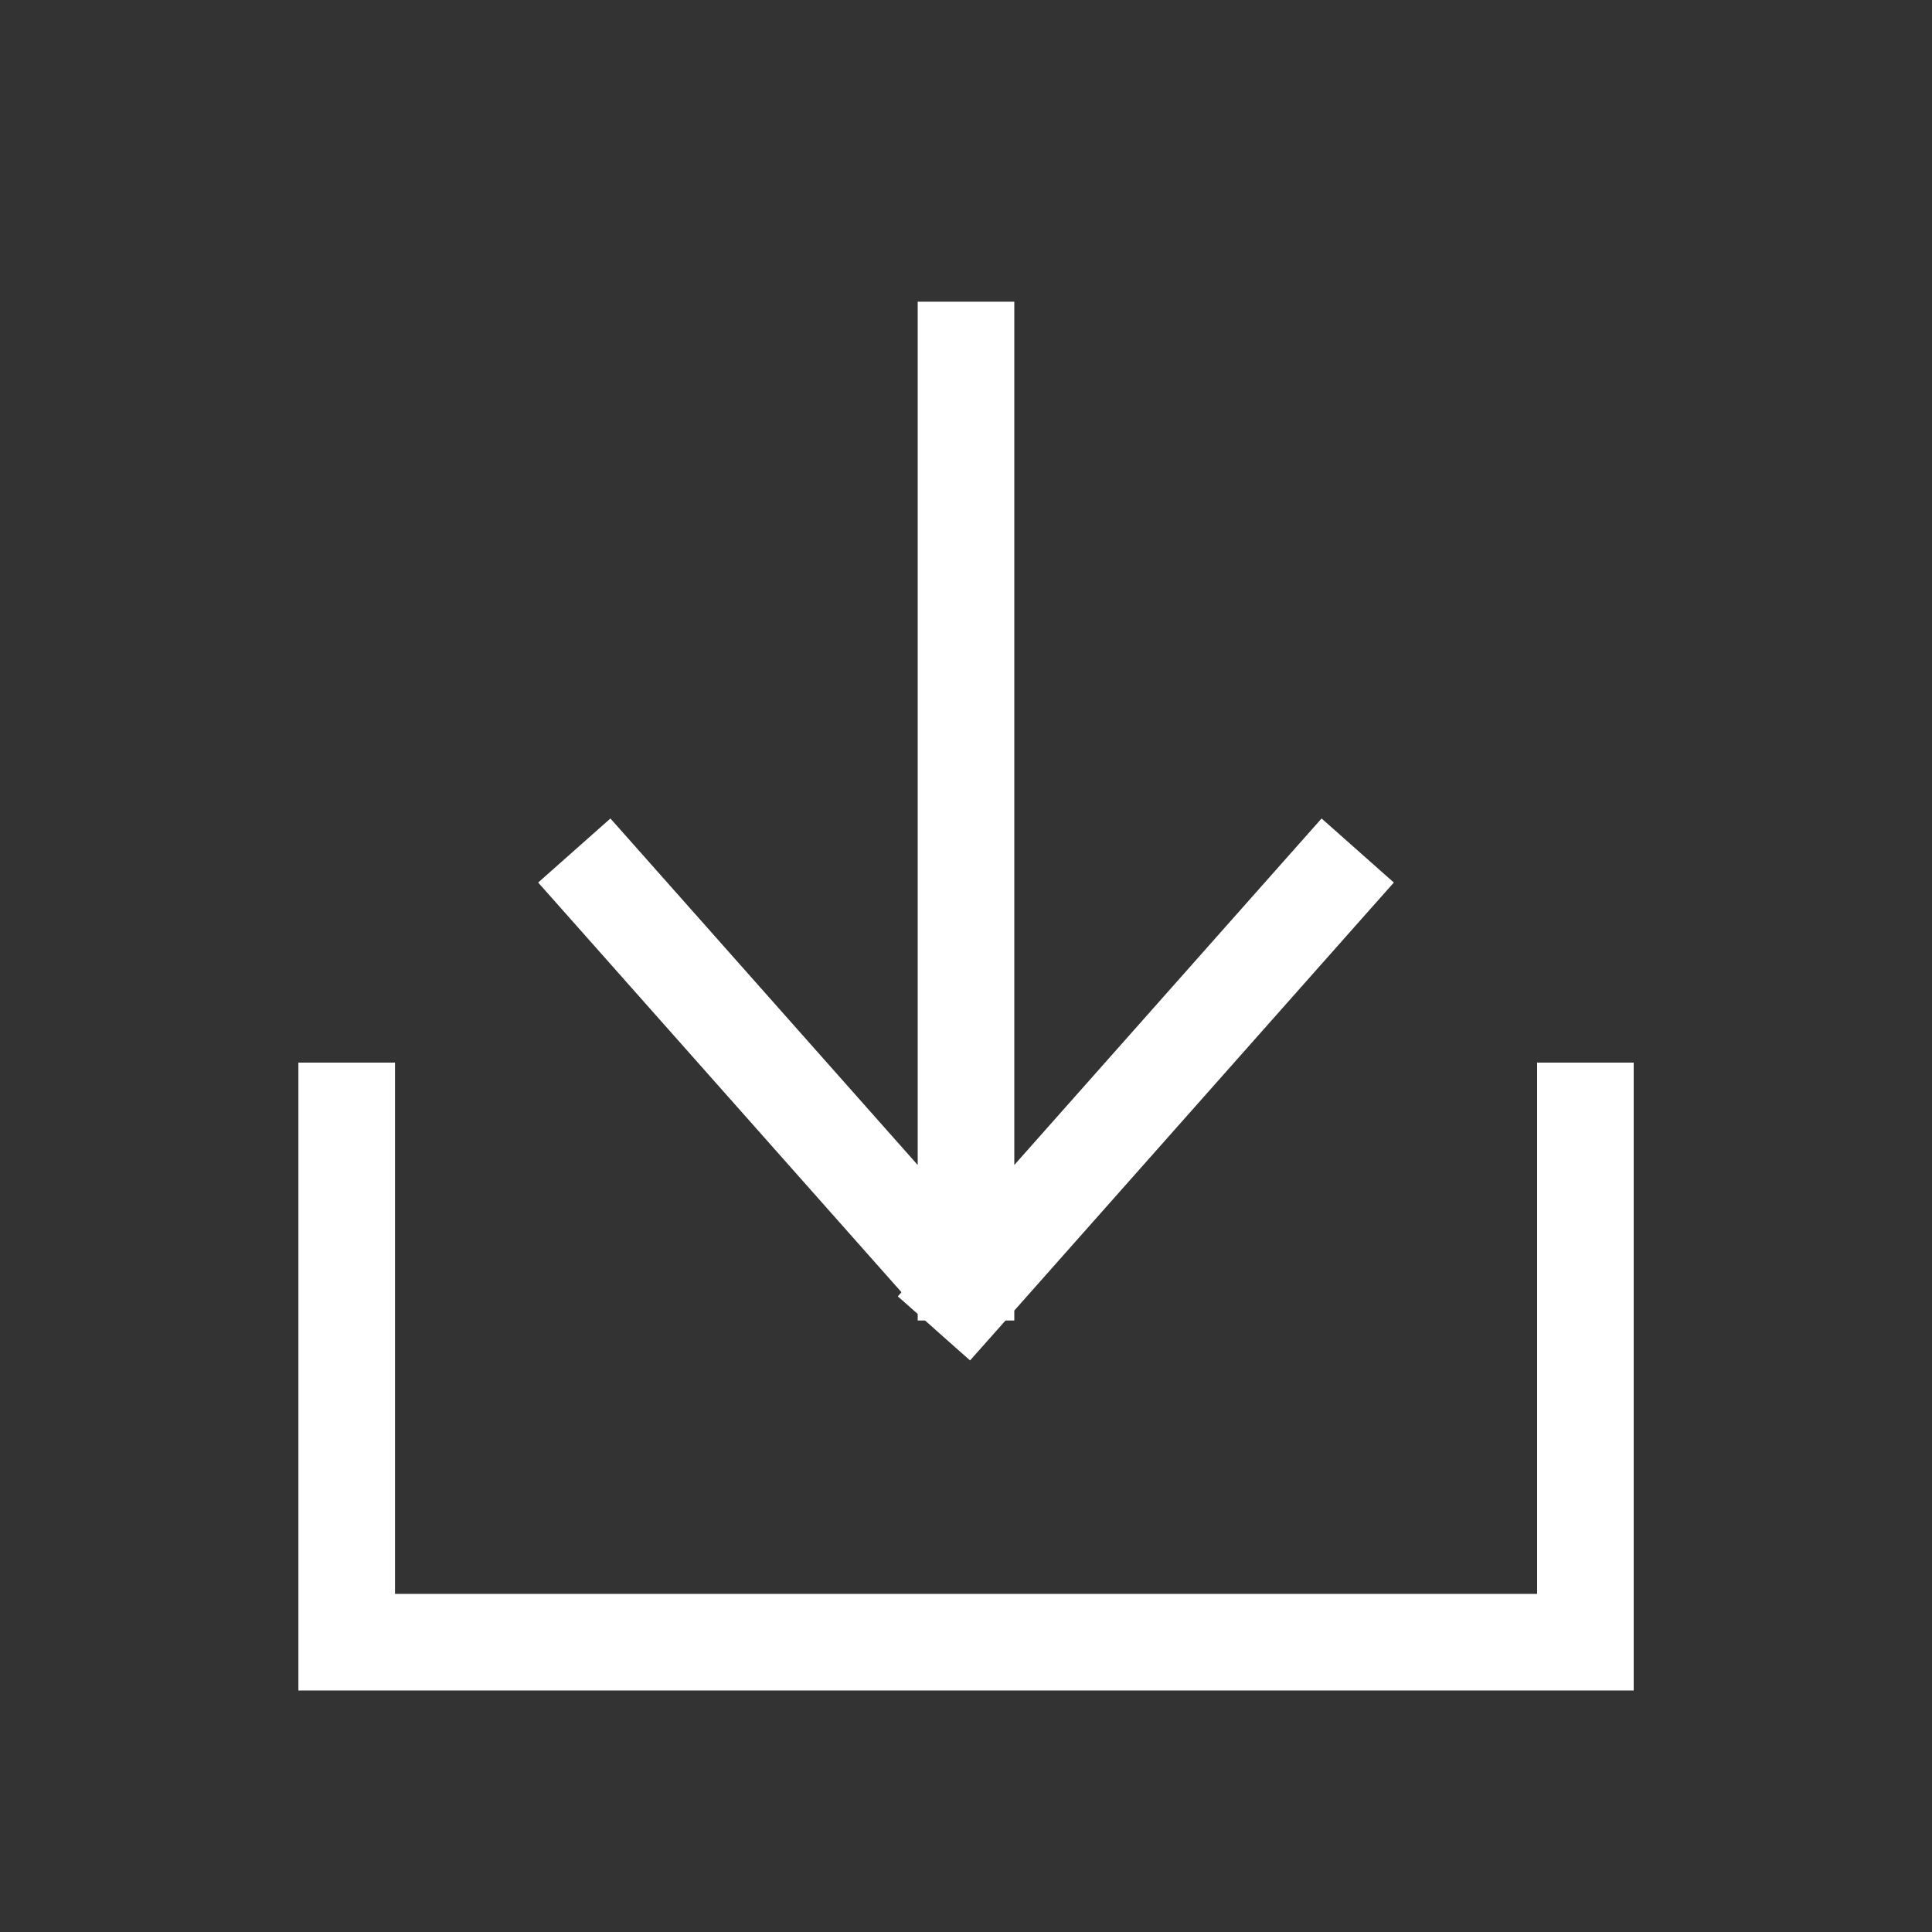 <svg width="20" height="20" viewBox="0 0 20 20" fill="none" xmlns="http://www.w3.org/2000/svg">
<rect x="0" y="0" width="20" height="20" fill="#333333" stroke="none"/>
<path fill-rule="evenodd" clip-rule="evenodd" d="M13.681 8.473L13.349 8.847L10.5 12.06L10.5 3.623V3.123L9.5 3.123V3.623L9.5 12.06L6.651 8.847L6.319 8.473L5.571 9.136L5.903 9.51L9.332 13.377L9.294 13.42L9.5 13.602V13.67H9.576L9.664 13.747C9.667 13.75 9.67 13.754 9.674 13.757L10.042 14.083L10.37 13.714C10.373 13.71 10.376 13.707 10.379 13.703L10.409 13.67H10.5V13.567L14.097 9.51L14.429 9.136L13.681 8.473Z" fill="white"/>
<path d="M3.589 11V17H16.412V11" stroke="white"/>
</svg>
